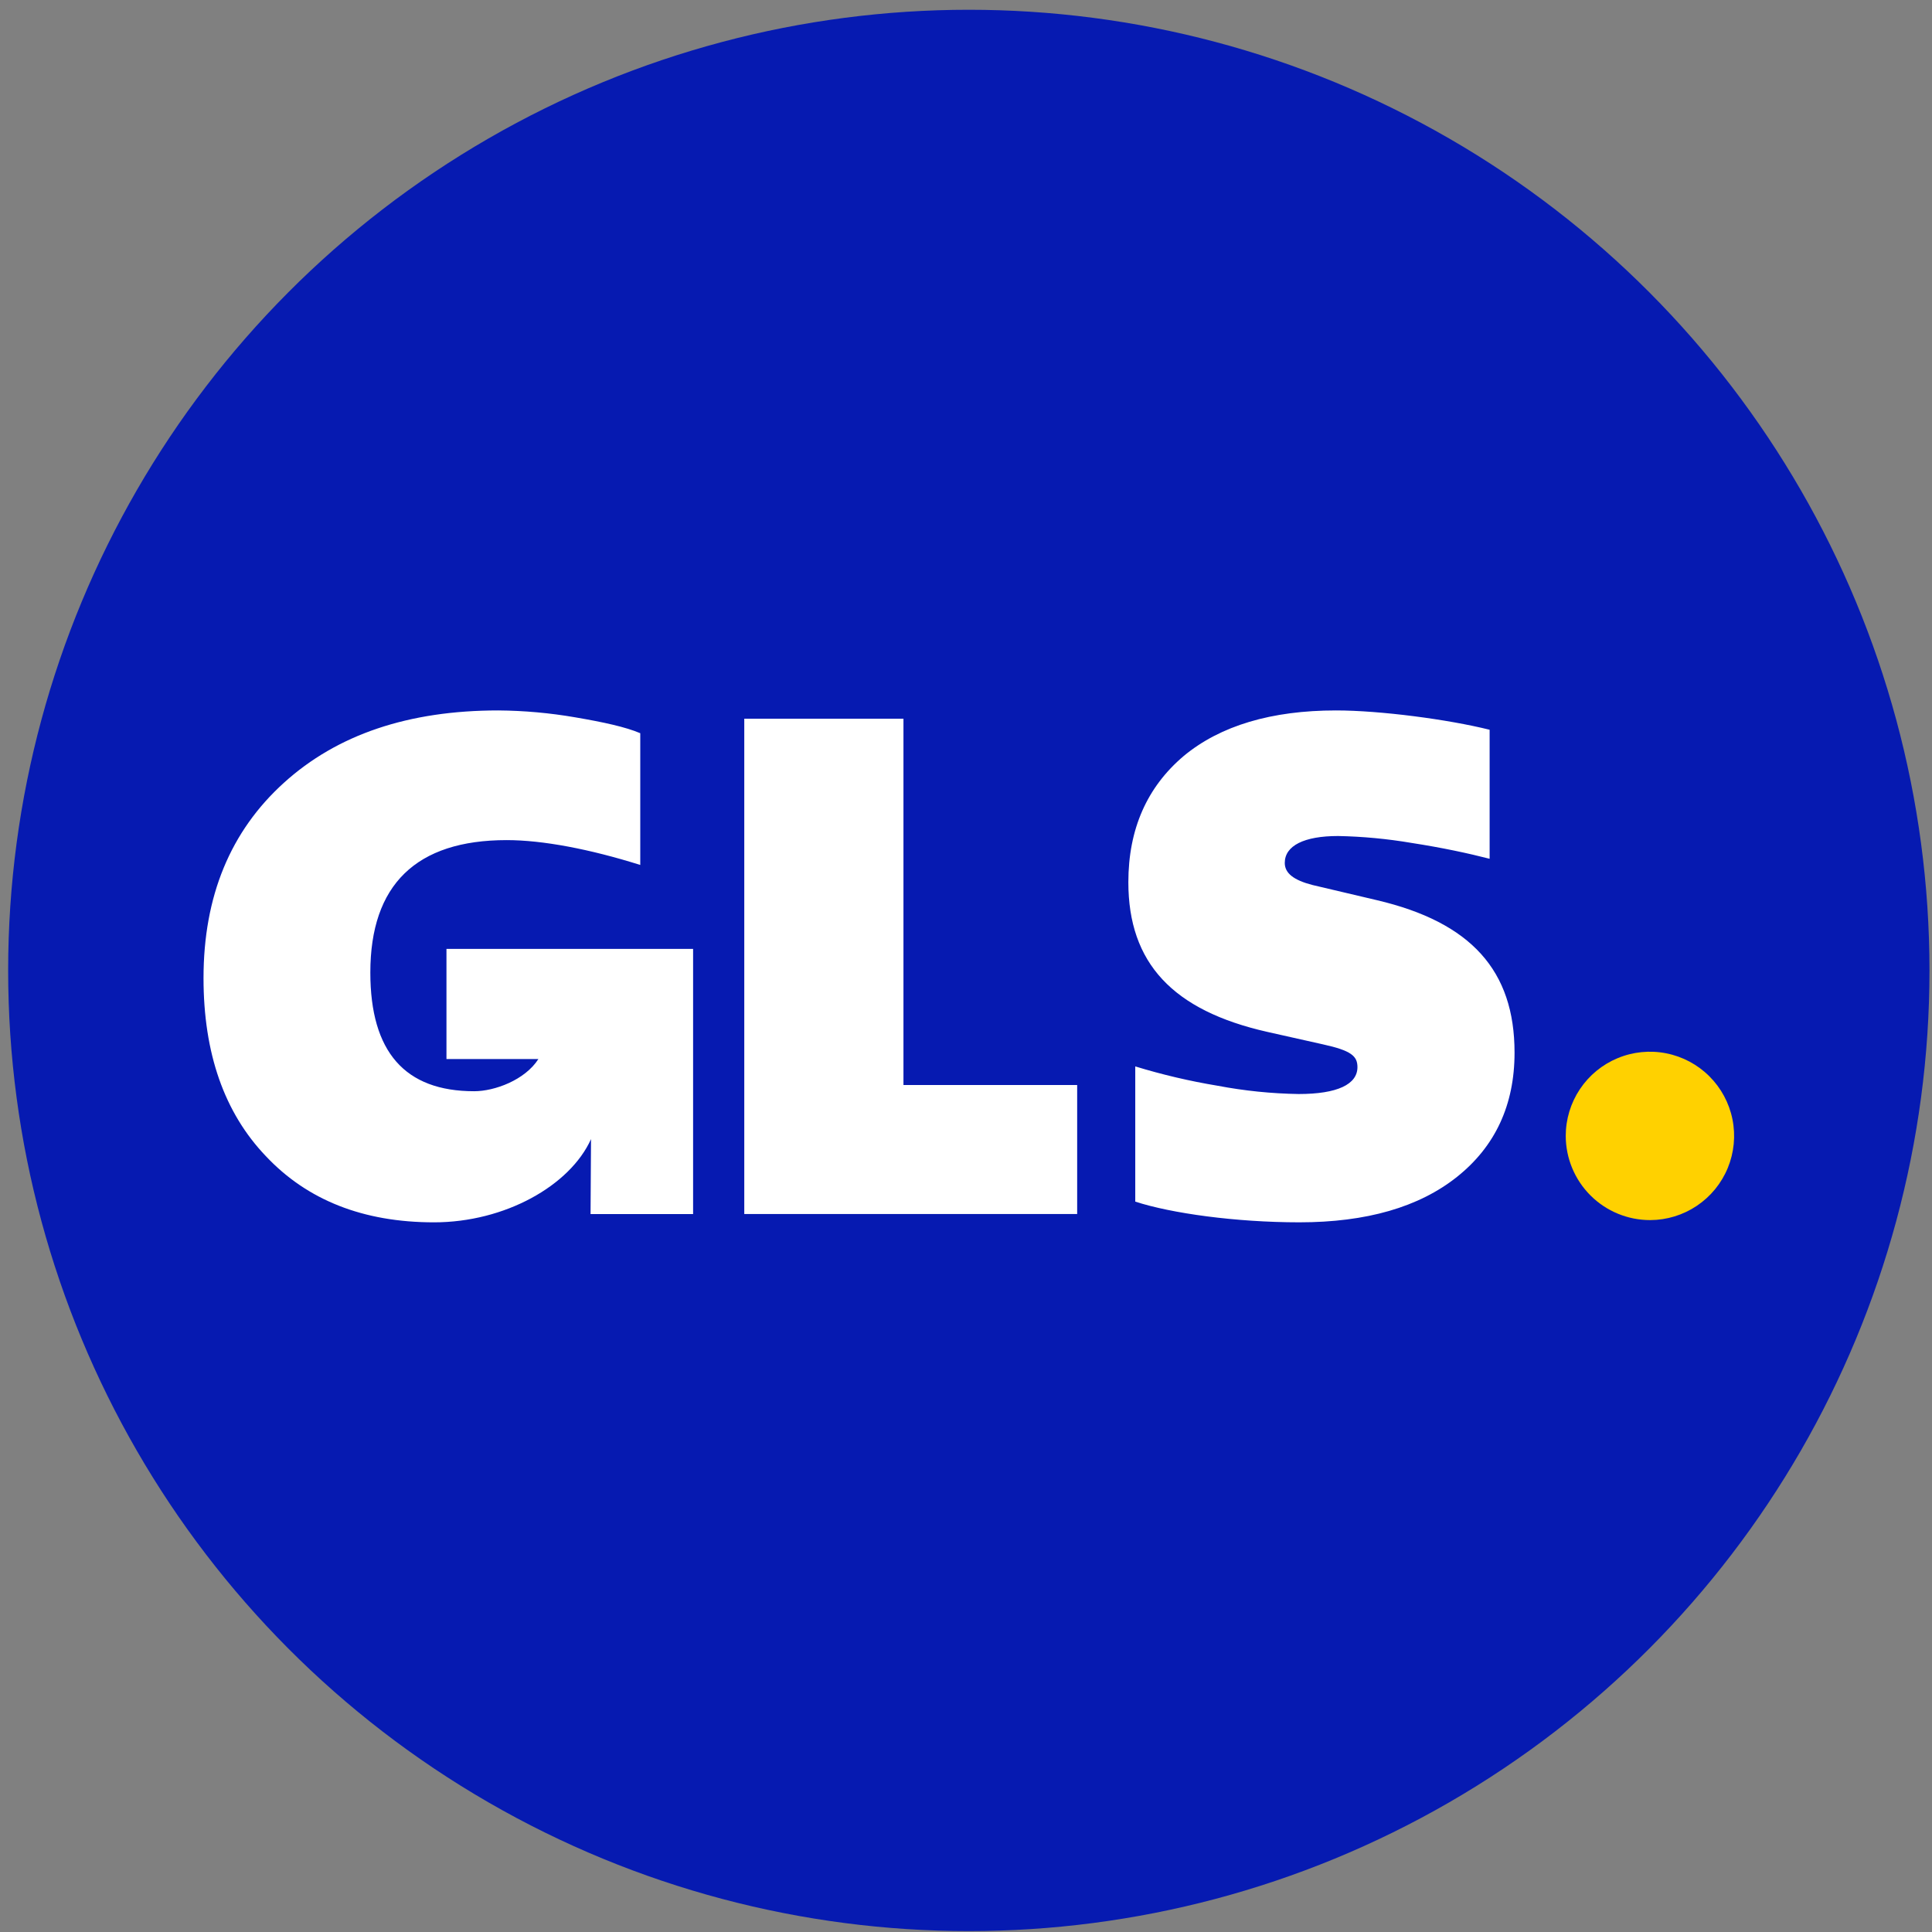 <svg width="181" height="181" viewBox="0 0 181 181" fill="none" xmlns="http://www.w3.org/2000/svg">
<rect x="0" y="0" width="181" height="181" fill="#808080" stroke="none"/>
<circle cx="90.764" cy="90.915" r="90" fill="#061AB1"/>
<path d="M154.599 114.305C156.158 114.3 157.681 113.833 158.974 112.963C160.268 112.093 161.275 110.86 161.868 109.418C162.461 107.976 162.613 106.391 162.306 104.863C161.999 103.335 161.245 101.932 160.141 100.832C159.037 99.731 157.632 98.983 156.103 98.68C154.573 98.378 152.989 98.536 151.549 99.134C150.11 99.731 148.879 100.742 148.014 102.039C147.148 103.335 146.687 104.859 146.687 106.418C146.69 108.513 147.526 110.521 149.01 112C150.494 113.479 152.504 114.308 154.599 114.305Z" fill="#FFD100"/>
<path d="M41.827 88.896V99.215H50.441C49.182 101.183 46.345 102.232 44.421 102.232C37.937 102.232 34.695 98.549 34.695 91.114C34.695 82.906 38.974 78.706 47.468 78.706C50.841 78.706 55.25 79.546 59.983 81.033V68.691C58.62 68.109 56.547 67.657 53.888 67.203C51.51 66.792 49.102 66.576 46.689 66.557C38.26 66.557 31.581 68.82 26.59 73.343C21.598 77.866 19.067 83.943 19.067 91.635C19.067 98.679 21.013 104.238 24.903 108.31C28.793 112.446 34.045 114.514 40.659 114.515C47.3 114.515 53.401 111.079 55.369 106.718L55.326 113.738H64.933V88.896H41.827ZM69.727 113.737V67.332H84.641V101.651H100.915V113.737L69.727 113.737ZM106.357 112.574V99.907C108.887 100.681 111.465 101.286 114.074 101.718C116.576 102.194 119.115 102.453 121.661 102.494C125.292 102.494 127.173 101.588 127.173 99.973C127.173 98.939 126.59 98.421 123.931 97.839L118.743 96.676C109.86 94.672 105.71 90.213 105.71 82.651C105.71 77.674 107.462 73.732 110.898 70.824C114.33 67.978 119.131 66.557 125.161 66.557C129.31 66.557 135.666 67.397 139.556 68.368V80.455C137.545 79.938 135.148 79.421 132.23 78.968C129.958 78.583 127.661 78.367 125.357 78.322C122.18 78.322 120.364 79.227 120.364 80.843C120.364 81.811 121.207 82.459 122.957 82.911L128.988 84.332C137.806 86.401 141.891 90.924 141.891 98.616C141.891 103.528 140.074 107.405 136.508 110.249C132.942 113.093 128.014 114.514 121.724 114.514C115.759 114.512 109.729 113.672 106.357 112.574Z" fill="white"/>
</svg>
